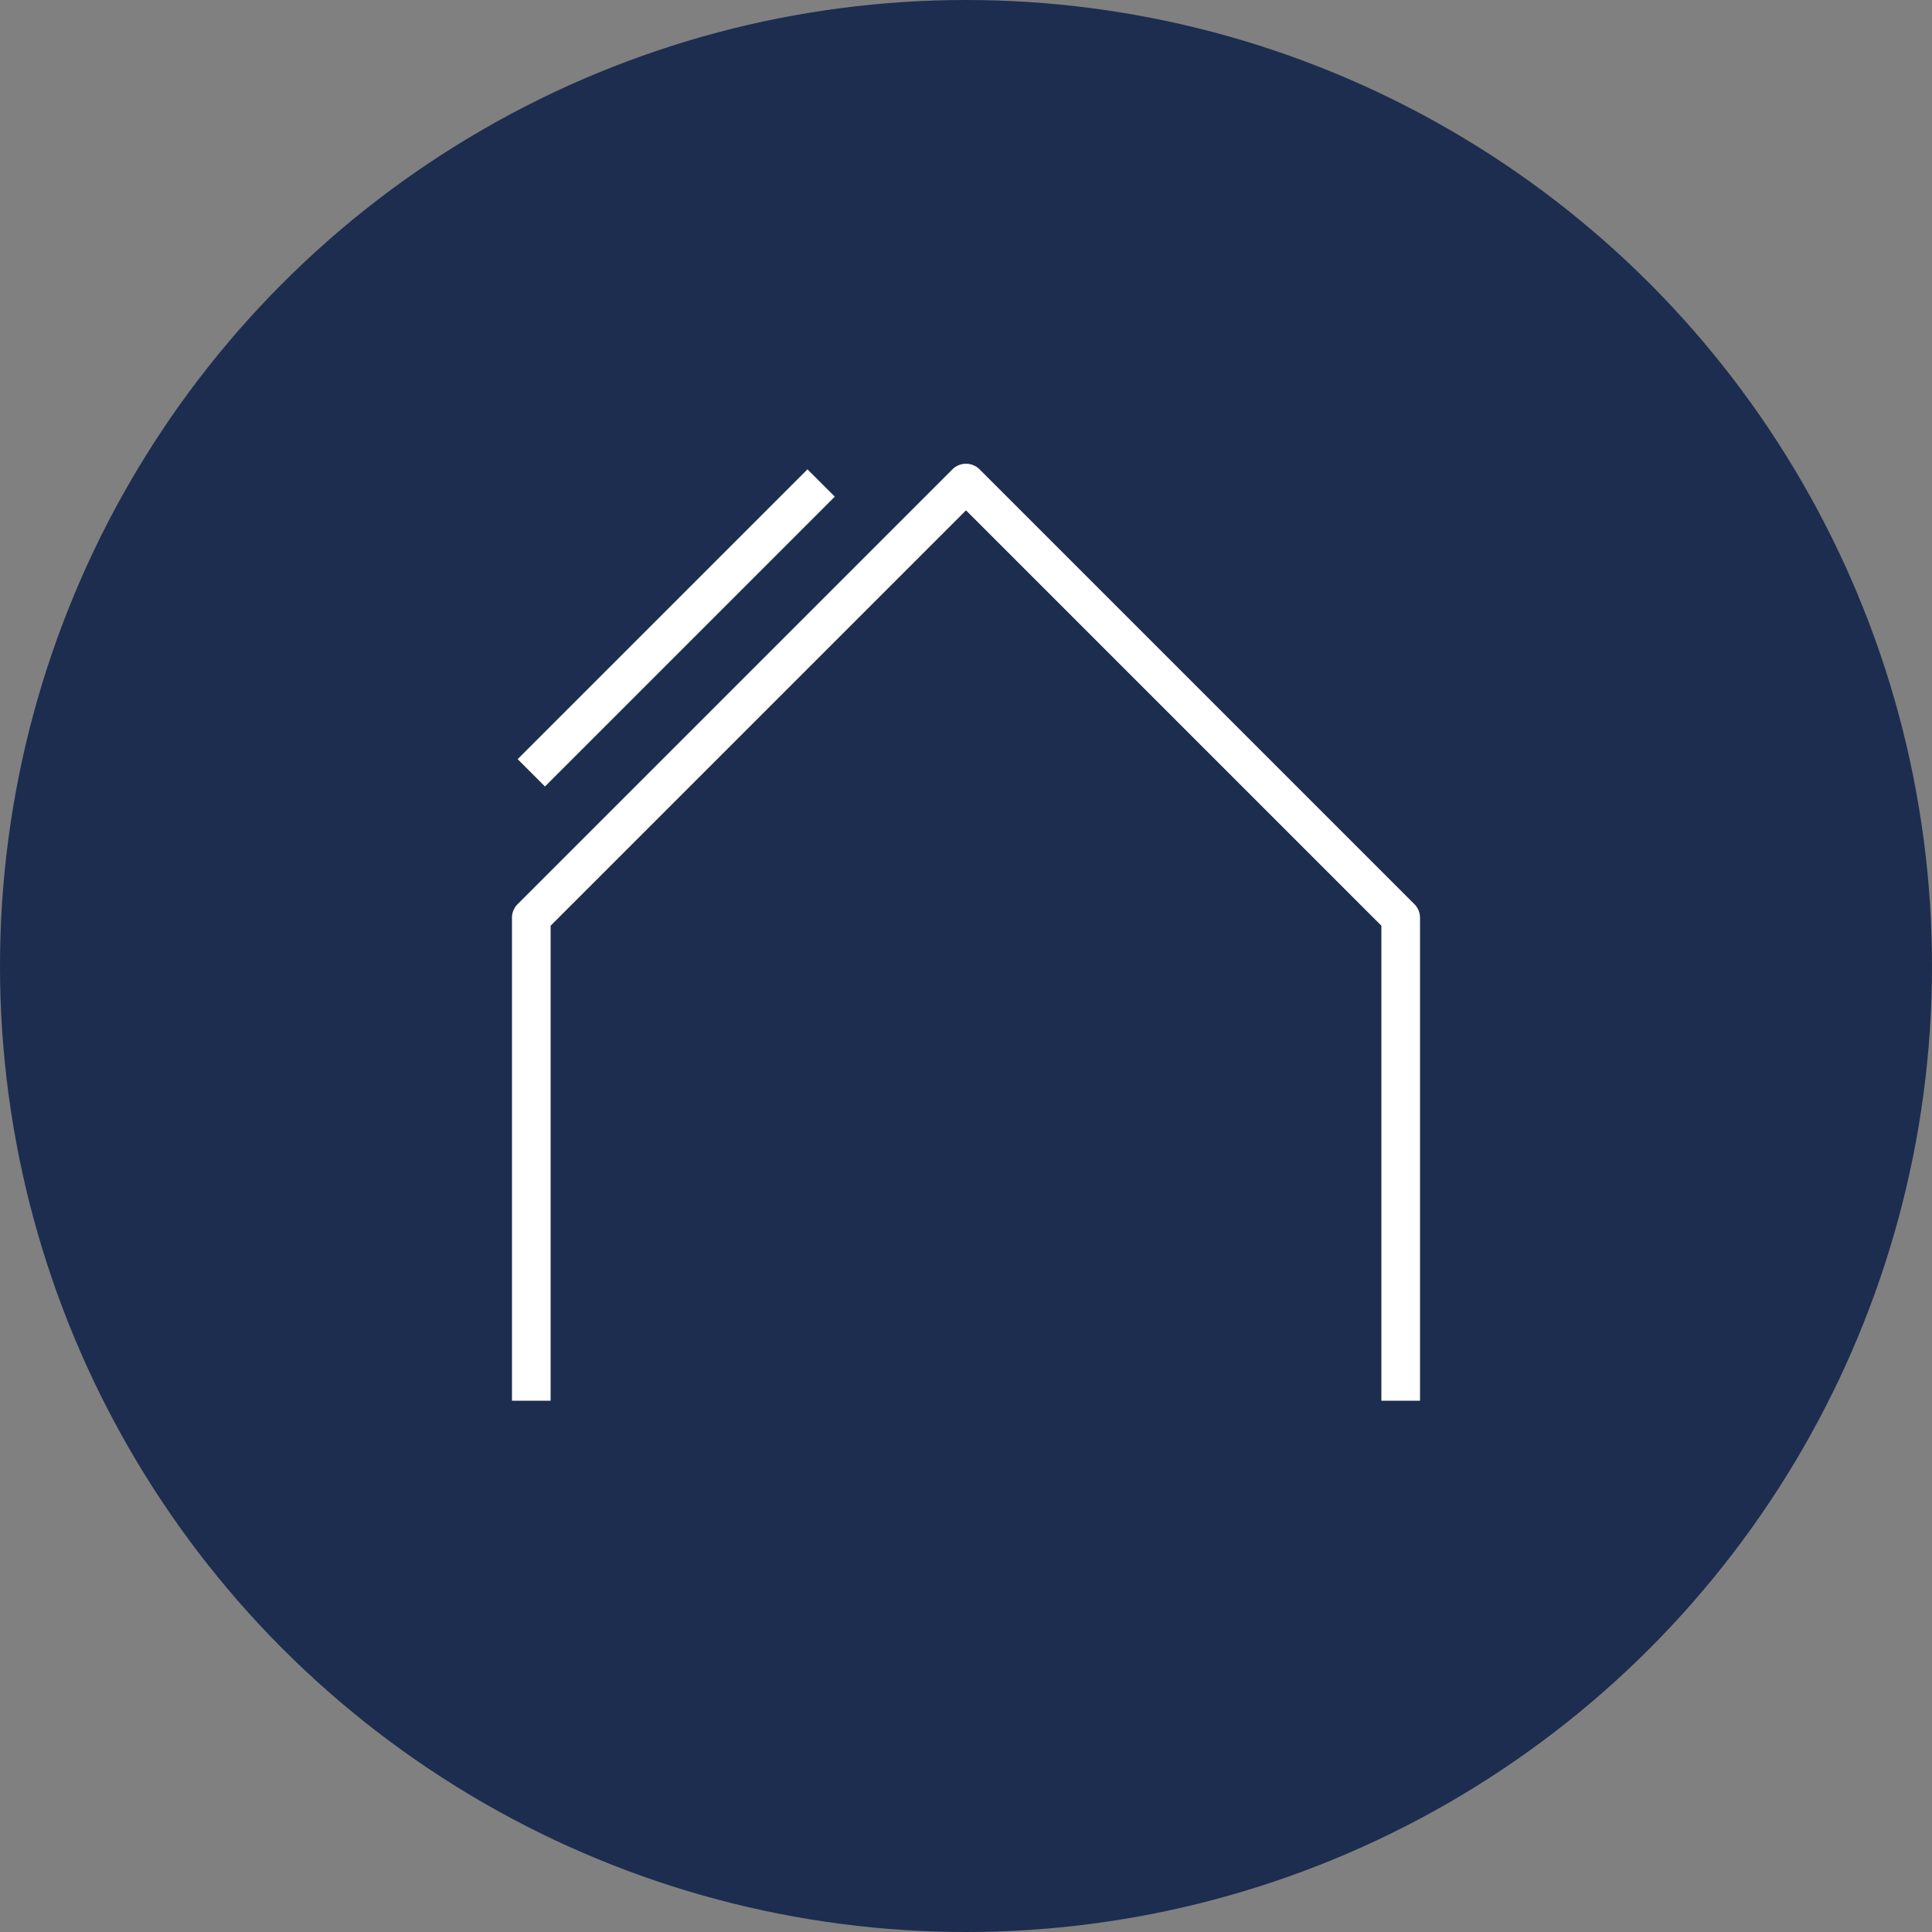 <svg id="Ebene_1" data-name="Ebene 1" xmlns="http://www.w3.org/2000/svg" viewBox="0 0 200 200"><rect x="0" y="0" width="200" height="200" fill="#808080" stroke="none"/><defs><style>.cls-1{fill:#1c2d4f;}.cls-2{fill:#fff;}</style></defs><circle class="cls-1" cx="100" cy="100" r="100"/><path class="cls-2" d="M146.41,93.59l-45-45a2,2,0,0,0-2.82,0l-45,45A2,2,0,0,0,53,95v50h4V95.83l43-43,43,43V145h4V95A2,2,0,0,0,146.41,93.59Z"/><rect class="cls-2" x="48.79" y="63" width="42.43" height="4" transform="translate(-25.46 68.54) rotate(-45)"/></svg>